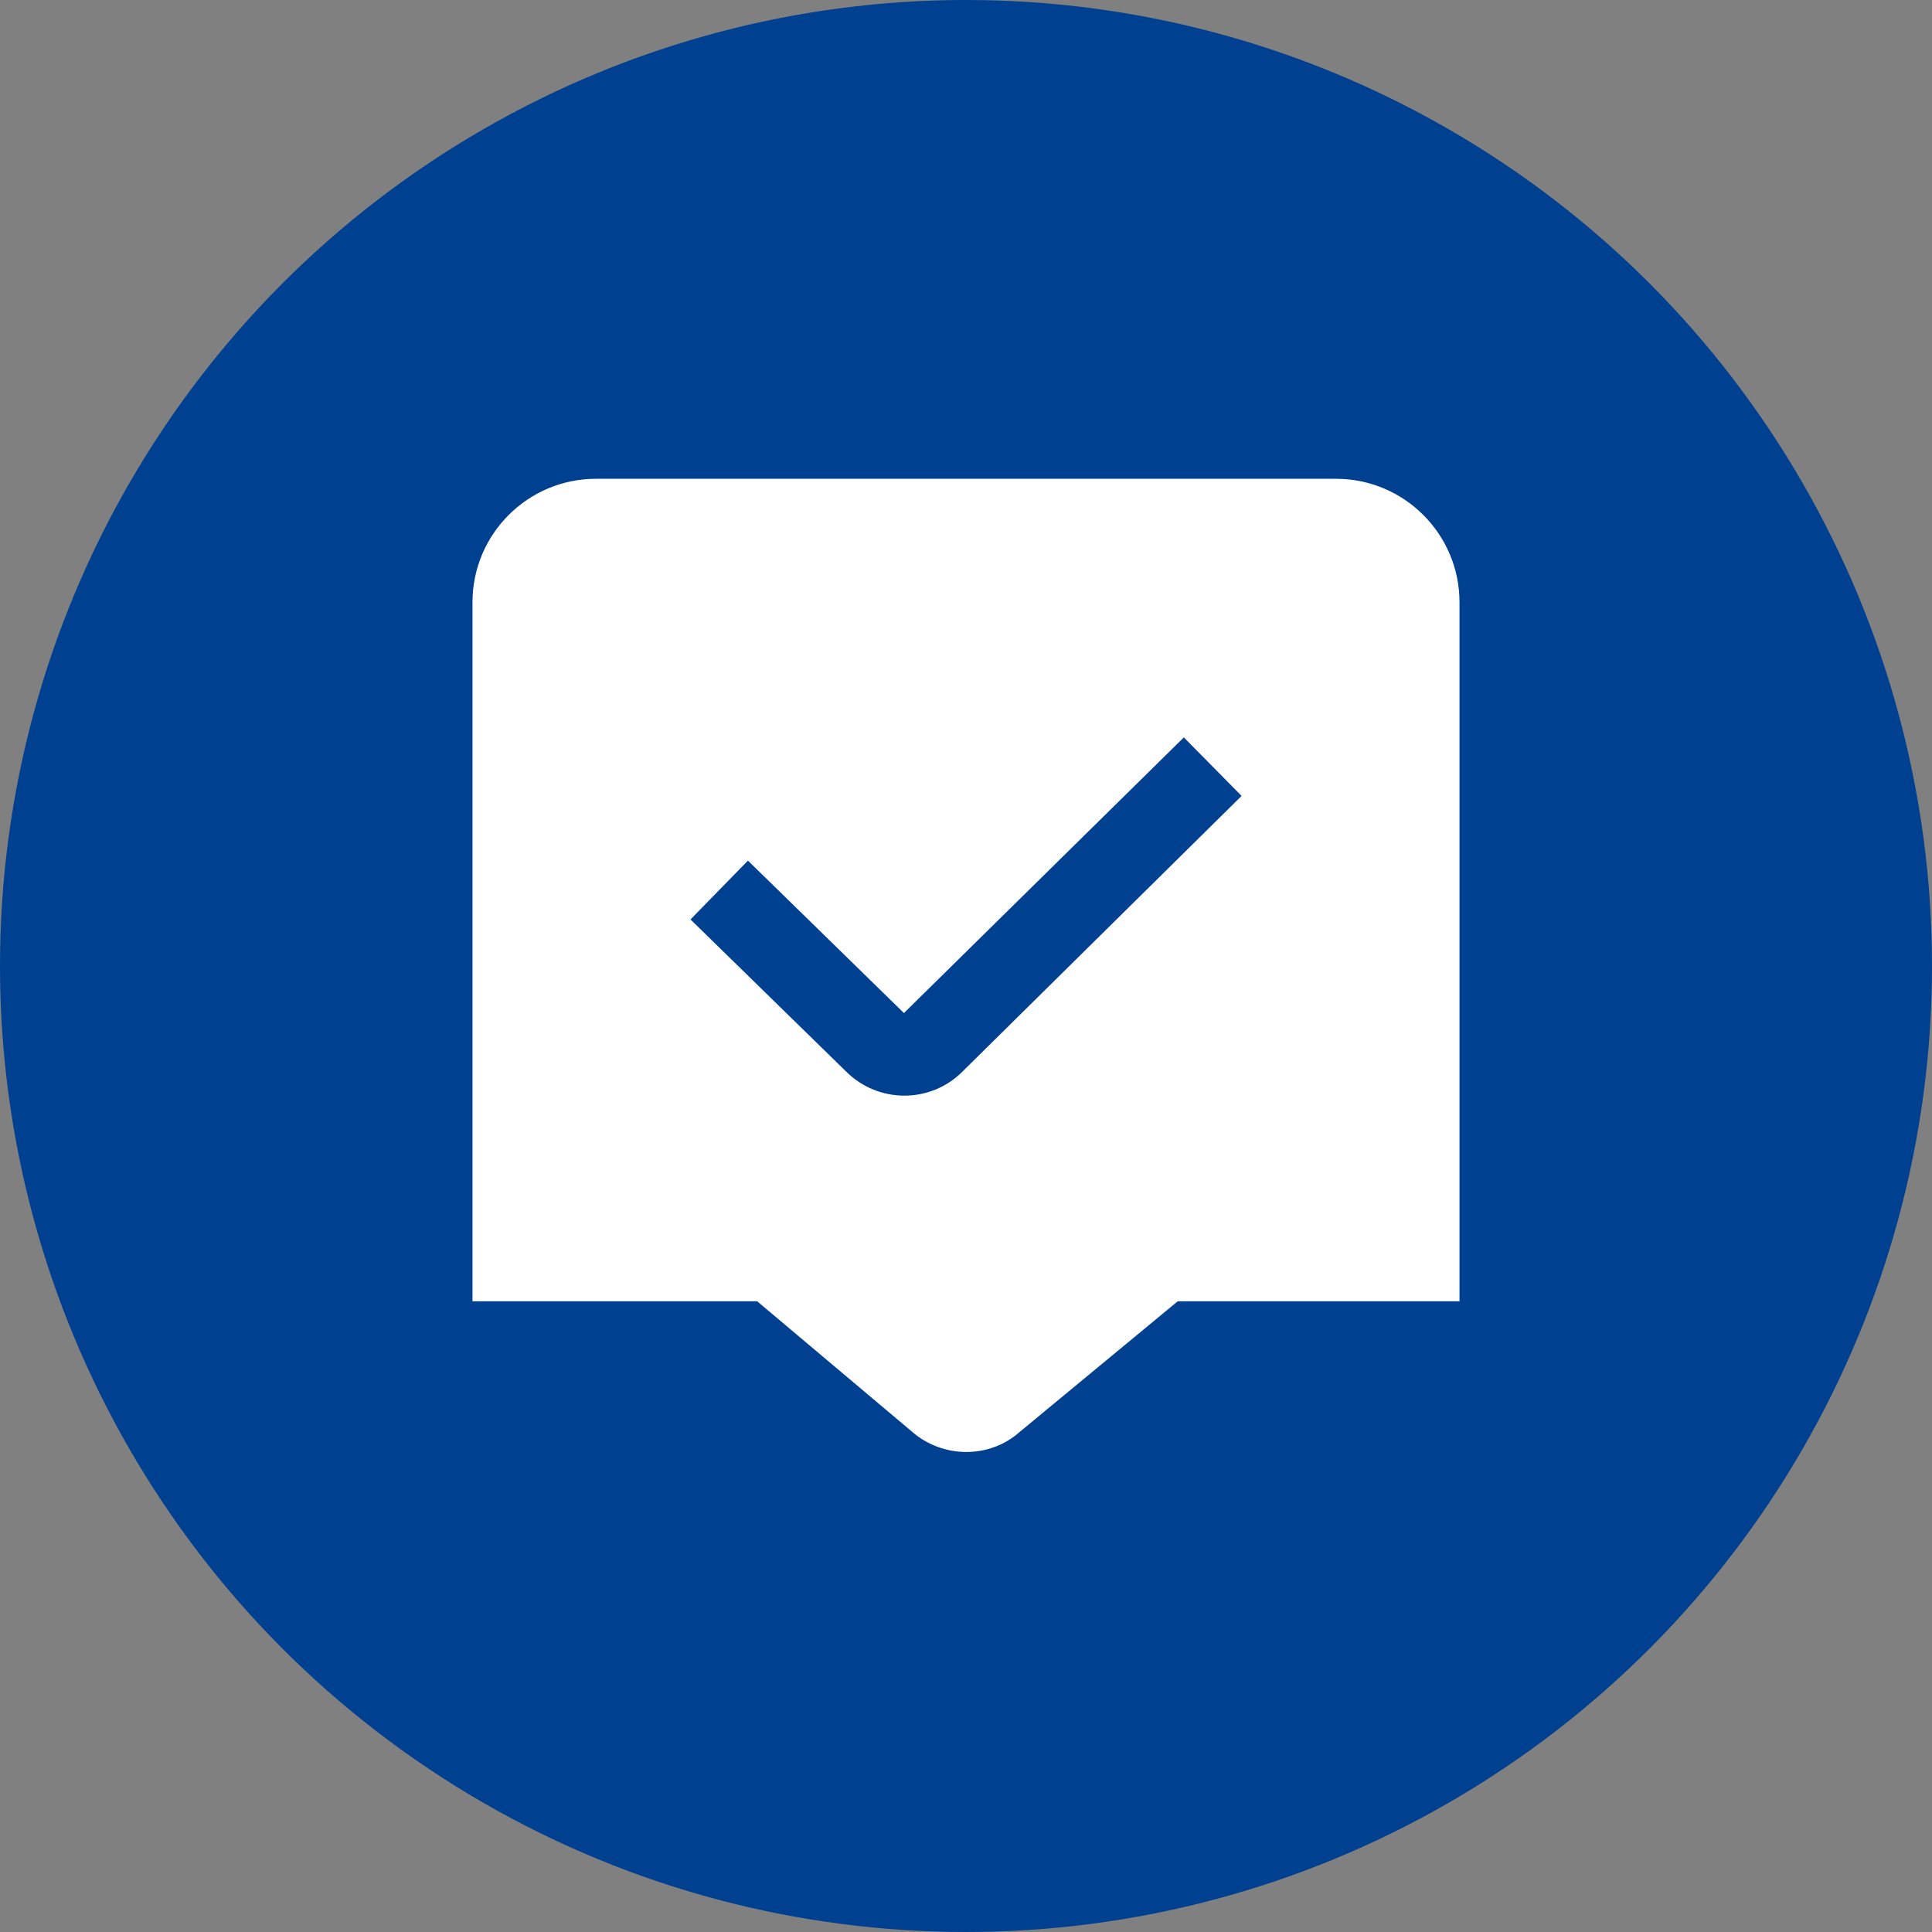 <?xml version="1.0" encoding="UTF-8"?> <svg xmlns="http://www.w3.org/2000/svg" width="920" height="920" viewBox="0 0 920 920" fill="none"><rect x="0" y="0" width="920" height="920" fill="#808080" stroke="none"/> <circle cx="460" cy="460" r="460" fill="#004090"></circle> <path d="M636.25 228H283.75C251.359 228 225 254.359 225 286.75V619.667H360.575L433.974 681.491C441.455 688.13 450.855 691.42 460.157 691.42C469.322 691.42 478.389 688.248 485.478 681.942L560.815 619.667H695V286.75C695 254.359 668.641 228 636.25 228ZM458.238 510.353C450.659 517.931 440.671 521.73 430.664 521.73C420.657 521.73 410.591 517.912 402.934 510.274L328.811 437.835L356.169 409.812L430.449 482.407L563.733 351.14L591.228 379.007L458.238 510.353Z" fill="white"></path> </svg> 